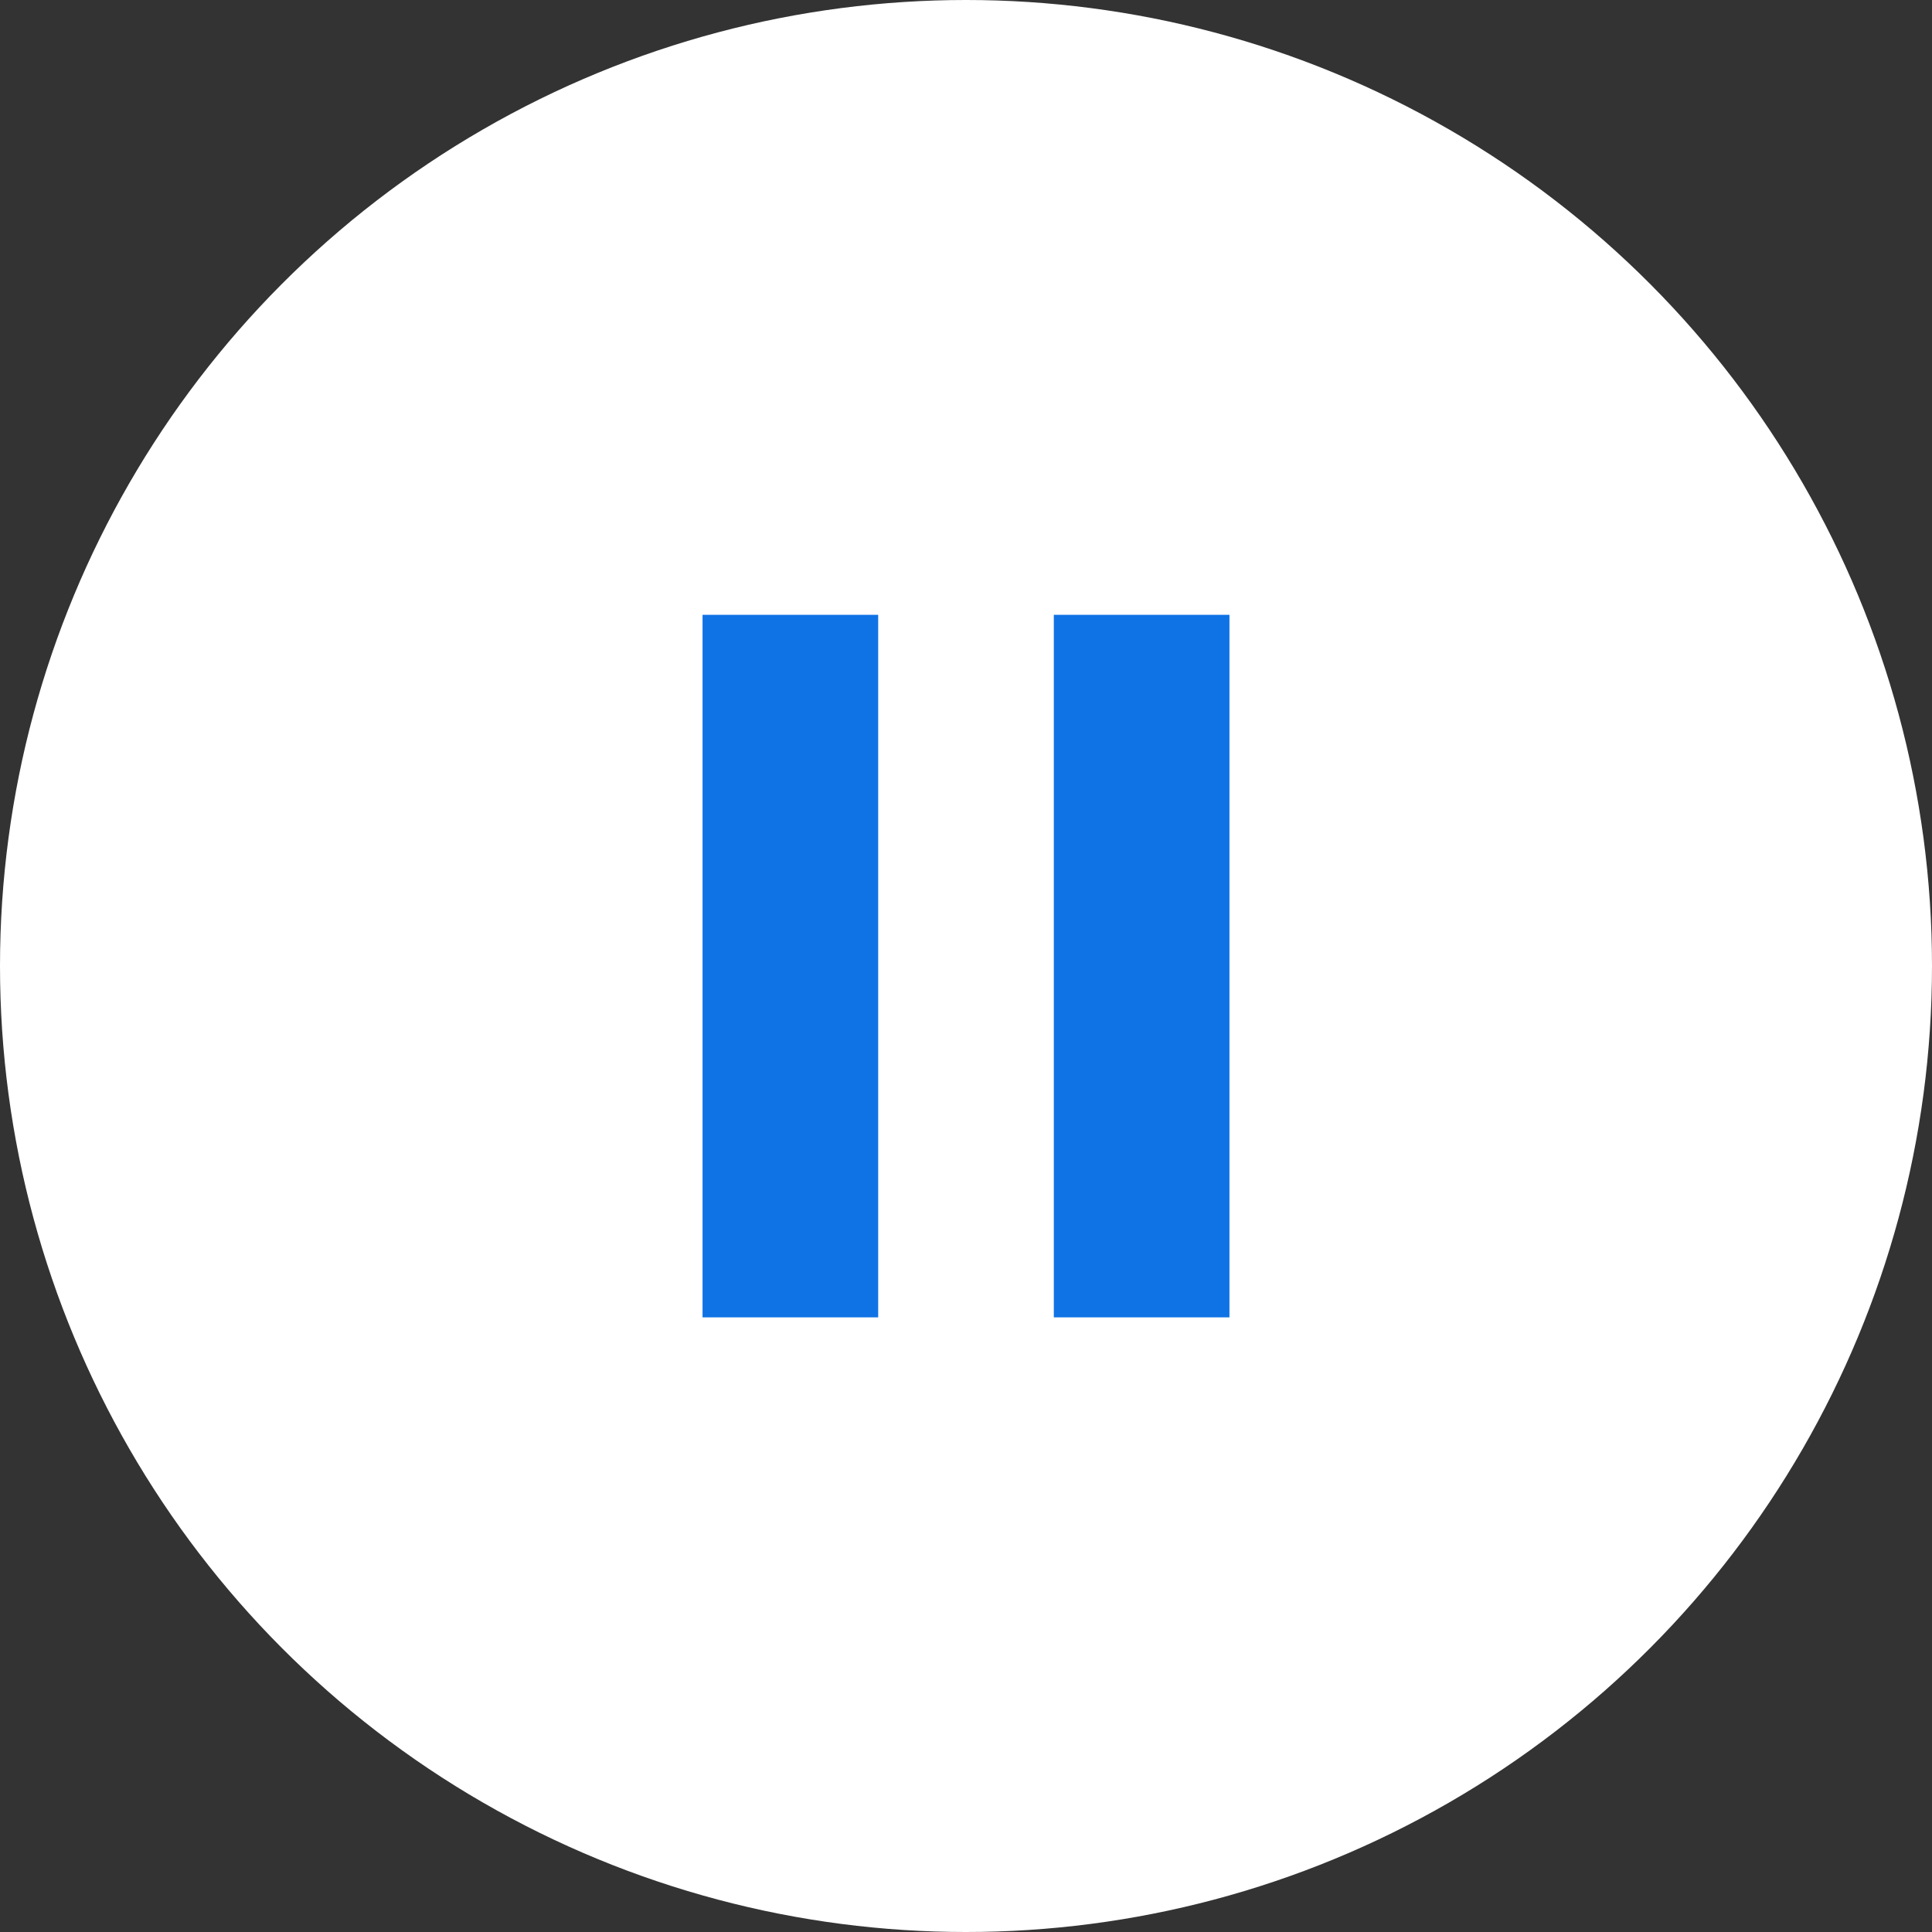<svg xmlns="http://www.w3.org/2000/svg" width="22" height="22" viewBox="0 0 22 22">
  <rect x="0" y="0" width="22" height="22" fill="#333333" stroke="none"/>
  <g id="グループ_95" data-name="グループ 95" transform="translate(-784.923 -2975.923)">
    <circle id="楕円形_5" data-name="楕円形 5" cx="11" cy="11" r="11" transform="translate(784.923 2975.923)" fill="#fff"/>
    <g id="グループ_94" data-name="グループ 94" transform="translate(793.103 2982.785)">
      <rect id="長方形_204" data-name="長方形 204" width="2" height="8" transform="translate(-0.18 0.139)" fill="#1073e5"/>
      <rect id="長方形_205" data-name="長方形 205" width="2" height="8" transform="translate(3.82 0.139)" fill="#1073e5"/>
    </g>
  </g>
</svg>
